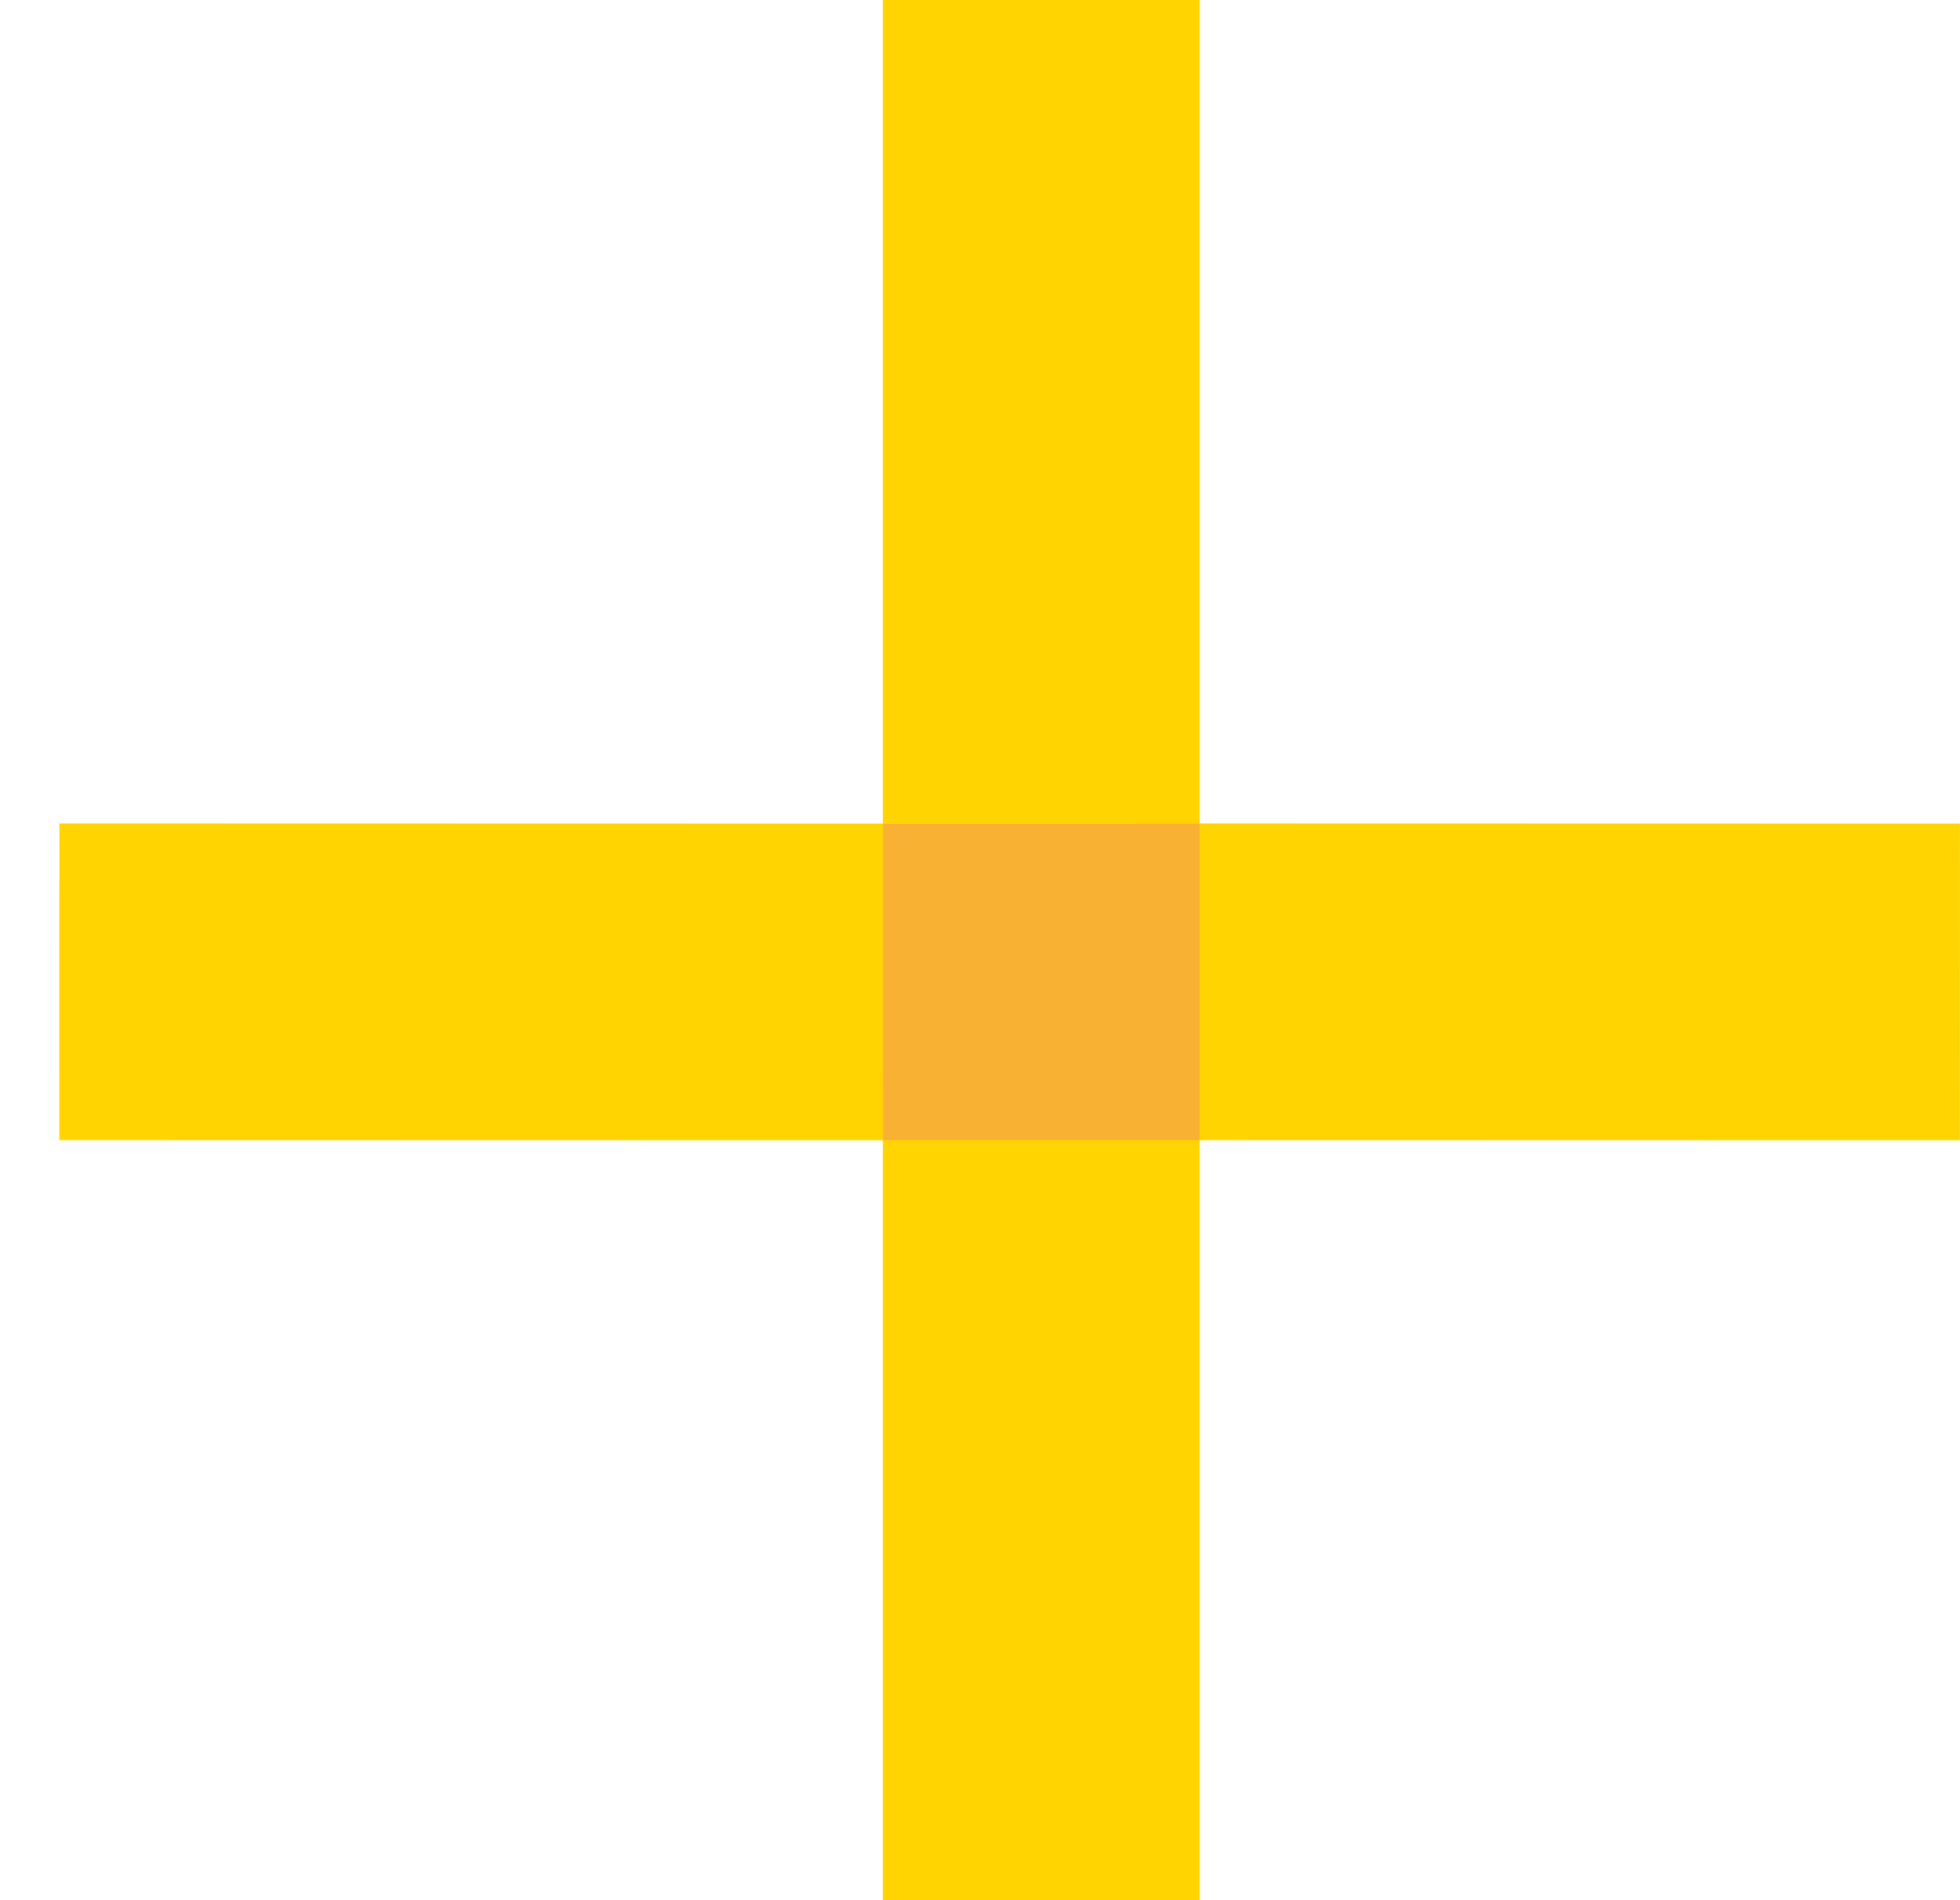 <svg width="33" height="32" viewBox="0 0 33 32" fill="none" xmlns="http://www.w3.org/2000/svg">
<rect x="14.866" y="13.87" width="5.333" height="13.866" transform="rotate(90.013 14.866 13.87)" fill="#FFD400"/>
<rect x="32.999" y="13.87" width="5.333" height="13.866" transform="rotate(90.013 32.999 13.87)" fill="#FFD400"/>
<rect x="14.865" y="18.133" width="5.333" height="13.867" fill="#FFD400"/>
<rect x="14.865" width="5.333" height="13.867" fill="#FFD400"/>
<rect x="14.865" y="13.867" width="5.333" height="5.333" fill="#F8B133"/>
</svg>
